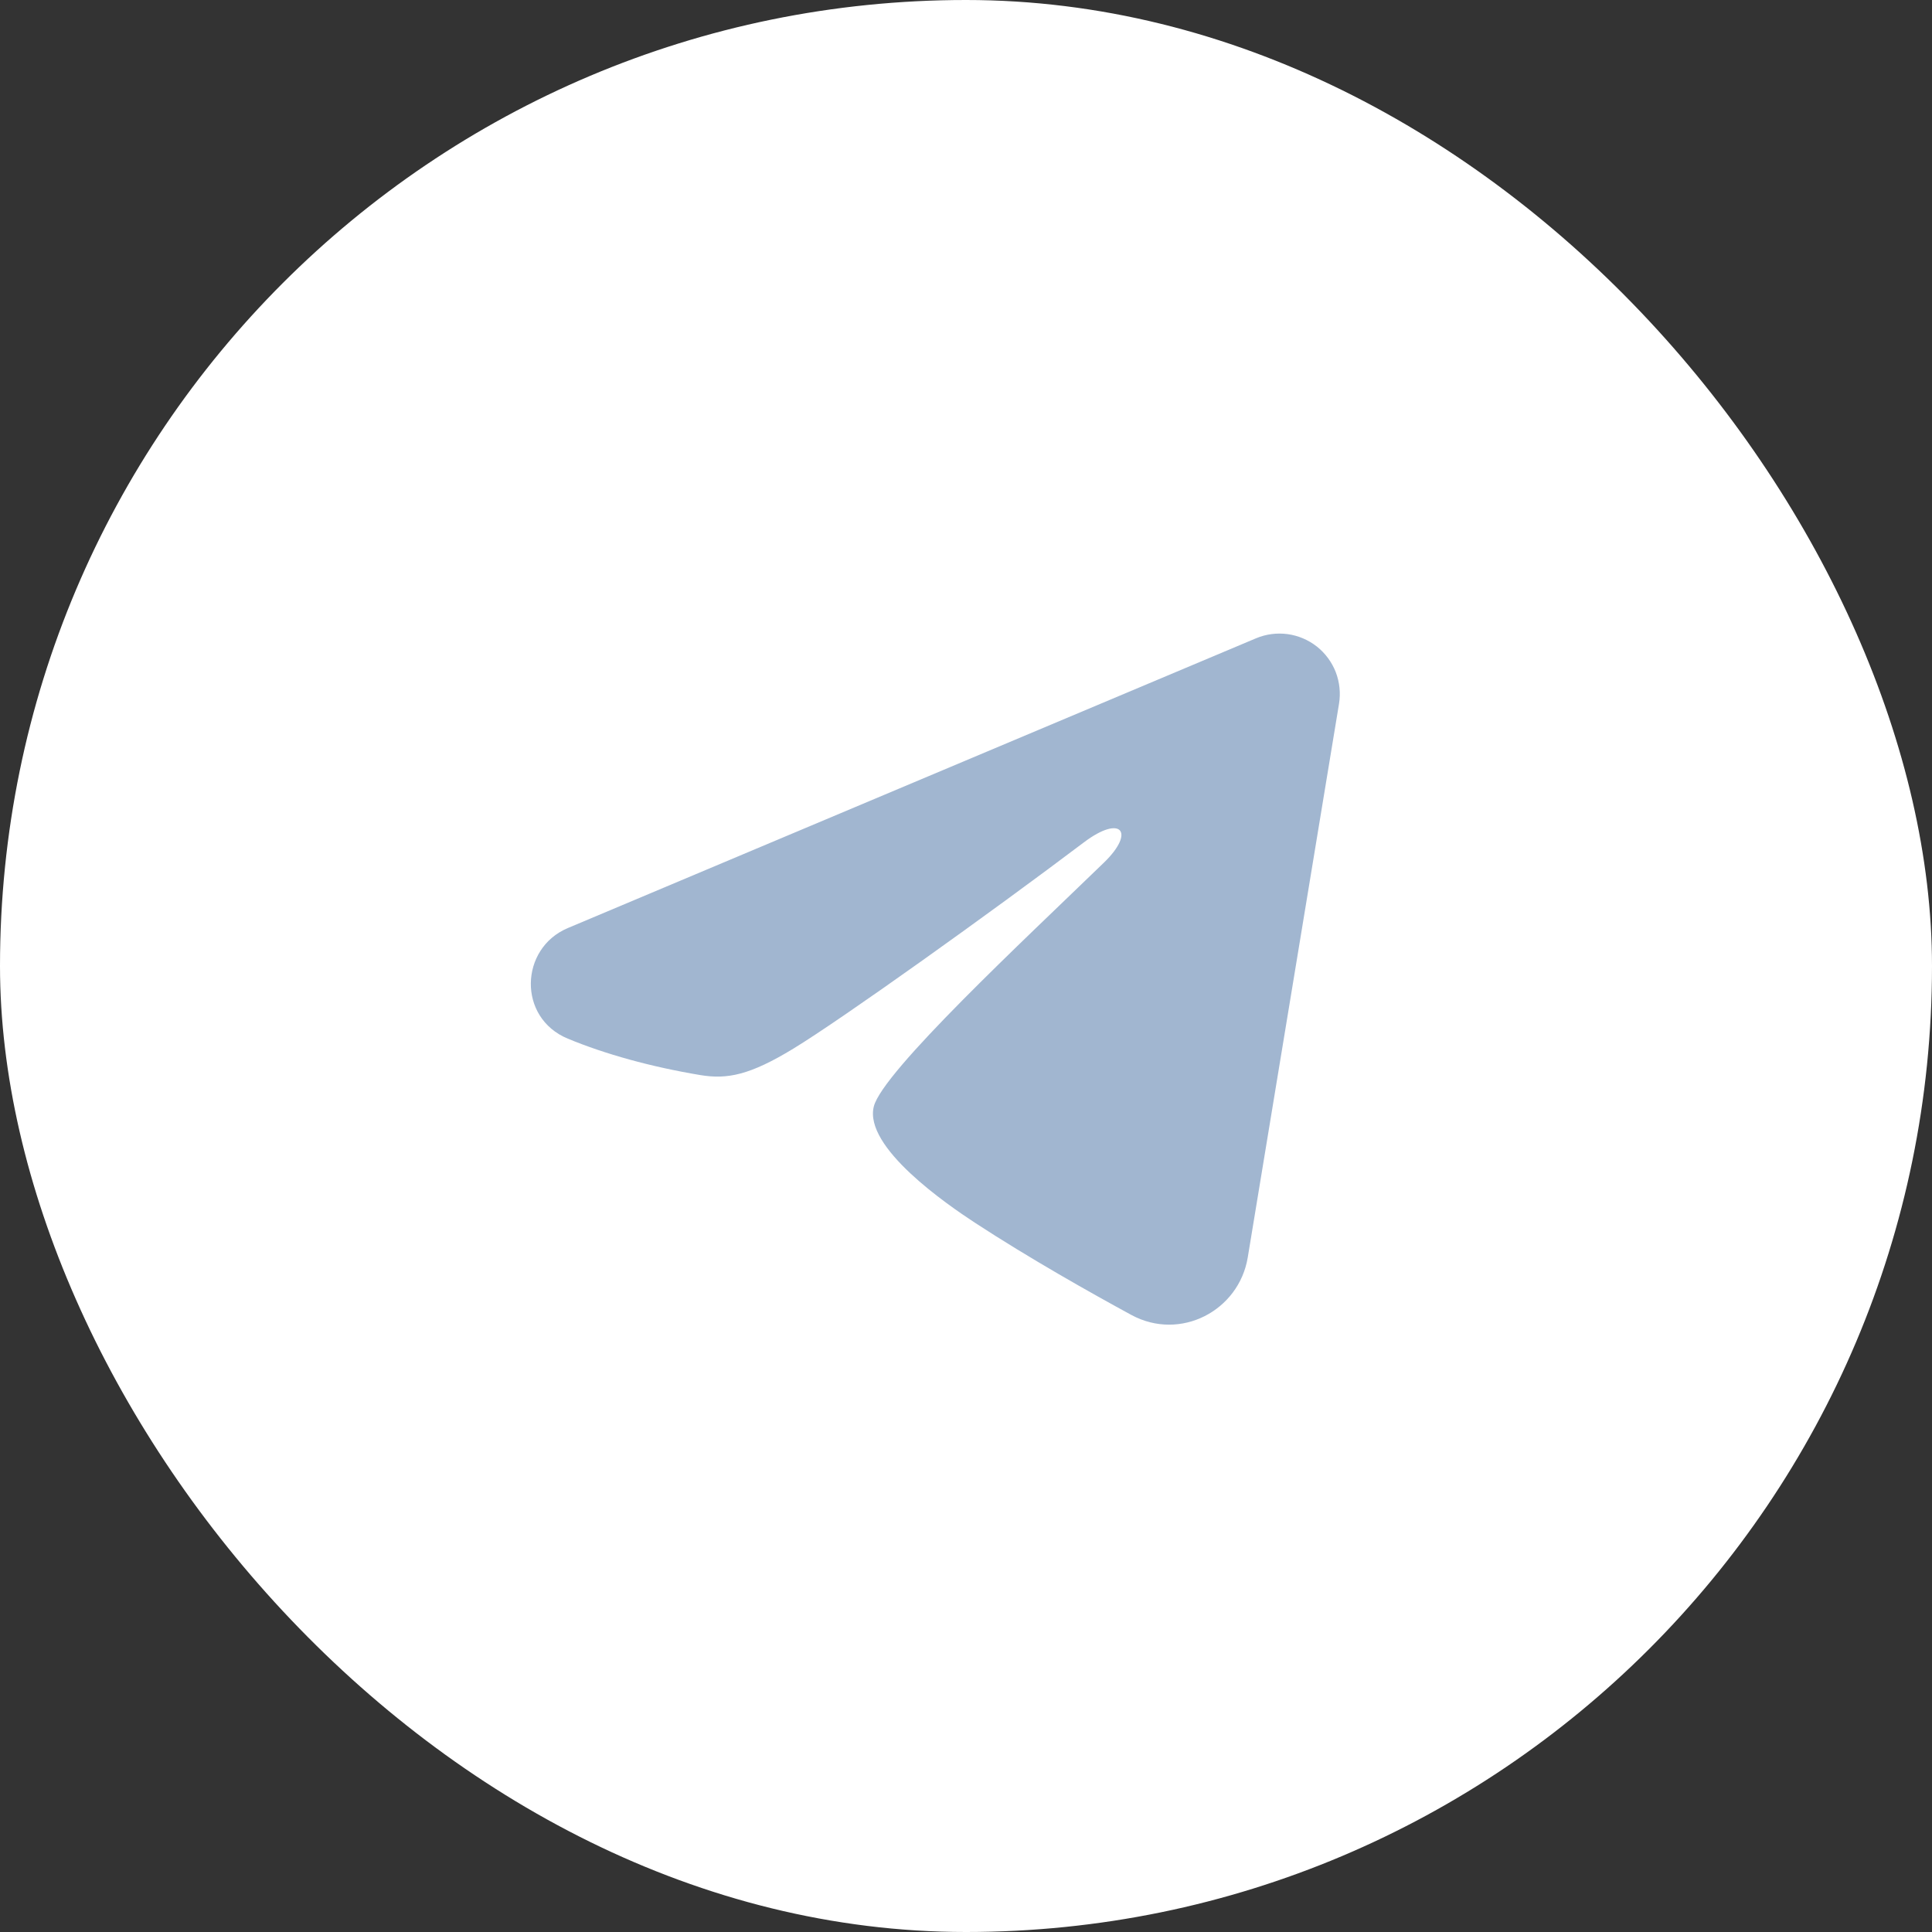 <?xml version="1.0" encoding="UTF-8"?> <svg xmlns="http://www.w3.org/2000/svg" width="42" height="42" viewBox="0 0 42 42" fill="none"><rect x="0" y="0" width="42" height="42" fill="#333333" stroke="none"/><rect width="42" height="42" rx="21" fill="white"></rect><path fill-rule="evenodd" clip-rule="evenodd" d="M27.305 13.876C27.521 13.785 27.758 13.754 27.99 13.785C28.223 13.817 28.442 13.91 28.627 14.055C28.811 14.201 28.953 14.393 29.038 14.611C29.122 14.83 29.147 15.068 29.109 15.299L27.125 27.336C26.932 28.497 25.658 29.163 24.593 28.585C23.703 28.101 22.38 27.356 21.189 26.578C20.595 26.188 18.772 24.942 18.996 24.054C19.188 23.296 22.251 20.445 24.001 18.75C24.688 18.084 24.375 17.7 23.563 18.312C21.549 19.833 18.315 22.146 17.246 22.797C16.303 23.371 15.811 23.469 15.223 23.371C14.15 23.192 13.155 22.916 12.343 22.579C11.246 22.124 11.299 20.616 12.342 20.176L27.305 13.876Z" fill="#A1B6D0"></path></svg> 